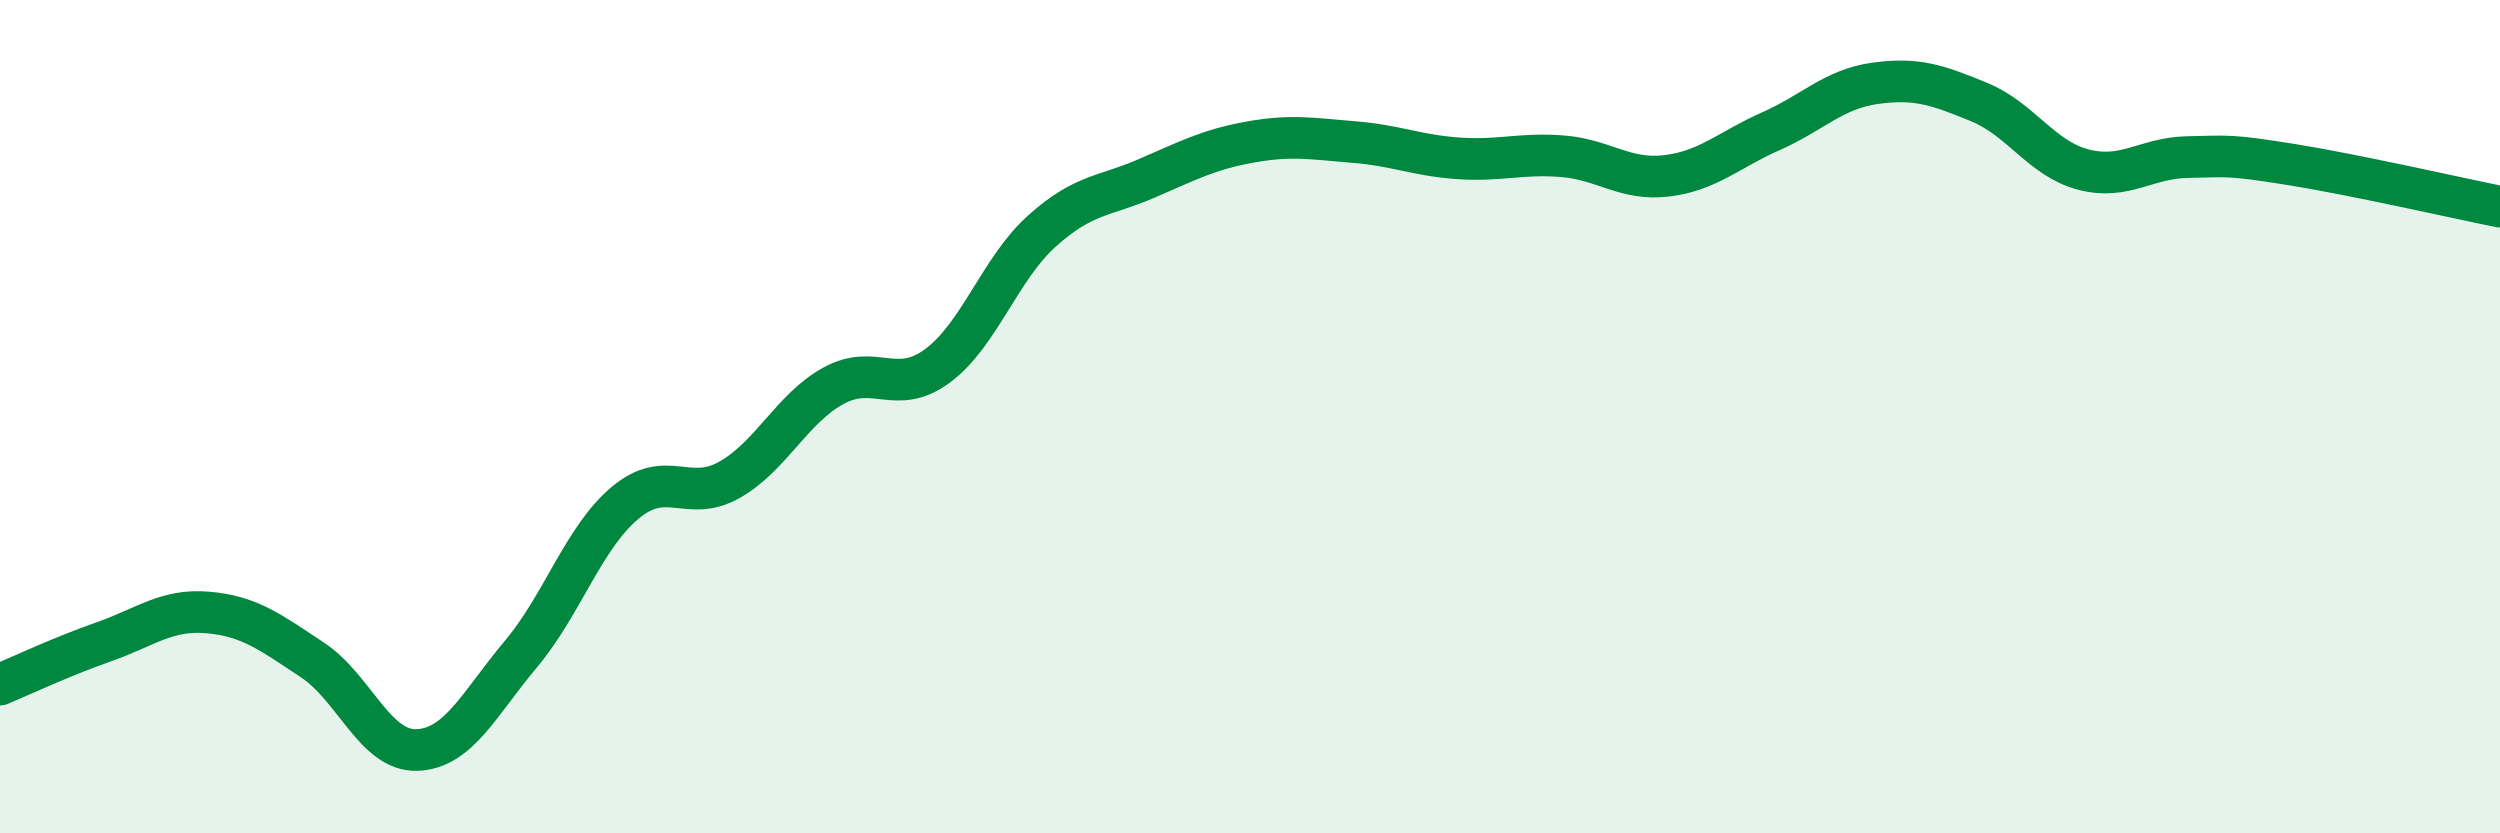 
    <svg width="60" height="20" viewBox="0 0 60 20" xmlns="http://www.w3.org/2000/svg">
      <path
        d="M 0,16.43 C 0.5,16.22 1.5,15.75 2.5,15.4 C 3.5,15.05 4,14.61 5,14.7 C 6,14.79 6.5,15.18 7.5,15.84 C 8.5,16.5 9,18.03 10,18 C 11,17.97 11.5,16.89 12.5,15.7 C 13.5,14.51 14,12.91 15,12.07 C 16,11.23 16.5,12.08 17.5,11.52 C 18.5,10.96 19,9.81 20,9.26 C 21,8.71 21.5,9.52 22.5,8.78 C 23.5,8.04 24,6.45 25,5.55 C 26,4.65 26.5,4.72 27.5,4.29 C 28.5,3.86 29,3.59 30,3.41 C 31,3.23 31.5,3.33 32.5,3.41 C 33.5,3.49 34,3.73 35,3.8 C 36,3.87 36.5,3.67 37.5,3.75 C 38.5,3.83 39,4.34 40,4.22 C 41,4.1 41.5,3.59 42.5,3.15 C 43.5,2.71 44,2.14 45,2 C 46,1.86 46.5,2.04 47.5,2.45 C 48.5,2.86 49,3.81 50,4.07 C 51,4.33 51.5,3.79 52.5,3.77 C 53.5,3.75 53.5,3.71 55,3.95 C 56.5,4.19 59,4.76 60,4.96L60 20L0 20Z"
        fill="#008740"
        opacity="0.1"
        stroke-linecap="round"
        stroke-linejoin="round"
      />
      <path
        d="M 0,16.43 C 0.5,16.22 1.5,15.75 2.5,15.4 C 3.5,15.05 4,14.61 5,14.7 C 6,14.79 6.5,15.18 7.5,15.84 C 8.5,16.5 9,18.03 10,18 C 11,17.97 11.5,16.89 12.5,15.7 C 13.5,14.51 14,12.91 15,12.07 C 16,11.23 16.5,12.08 17.5,11.52 C 18.5,10.96 19,9.81 20,9.26 C 21,8.71 21.5,9.52 22.5,8.78 C 23.5,8.04 24,6.45 25,5.55 C 26,4.65 26.5,4.72 27.5,4.29 C 28.5,3.86 29,3.59 30,3.41 C 31,3.23 31.5,3.33 32.5,3.41 C 33.5,3.49 34,3.73 35,3.8 C 36,3.87 36.5,3.67 37.5,3.75 C 38.5,3.83 39,4.34 40,4.22 C 41,4.1 41.5,3.59 42.5,3.15 C 43.5,2.71 44,2.14 45,2 C 46,1.86 46.5,2.04 47.5,2.45 C 48.5,2.86 49,3.81 50,4.07 C 51,4.33 51.5,3.79 52.5,3.77 C 53.5,3.75 53.5,3.71 55,3.95 C 56.5,4.19 59,4.76 60,4.96"
        stroke="#008740"
        stroke-width="1"
        fill="none"
        stroke-linecap="round"
        stroke-linejoin="round"
      />
    </svg>
  